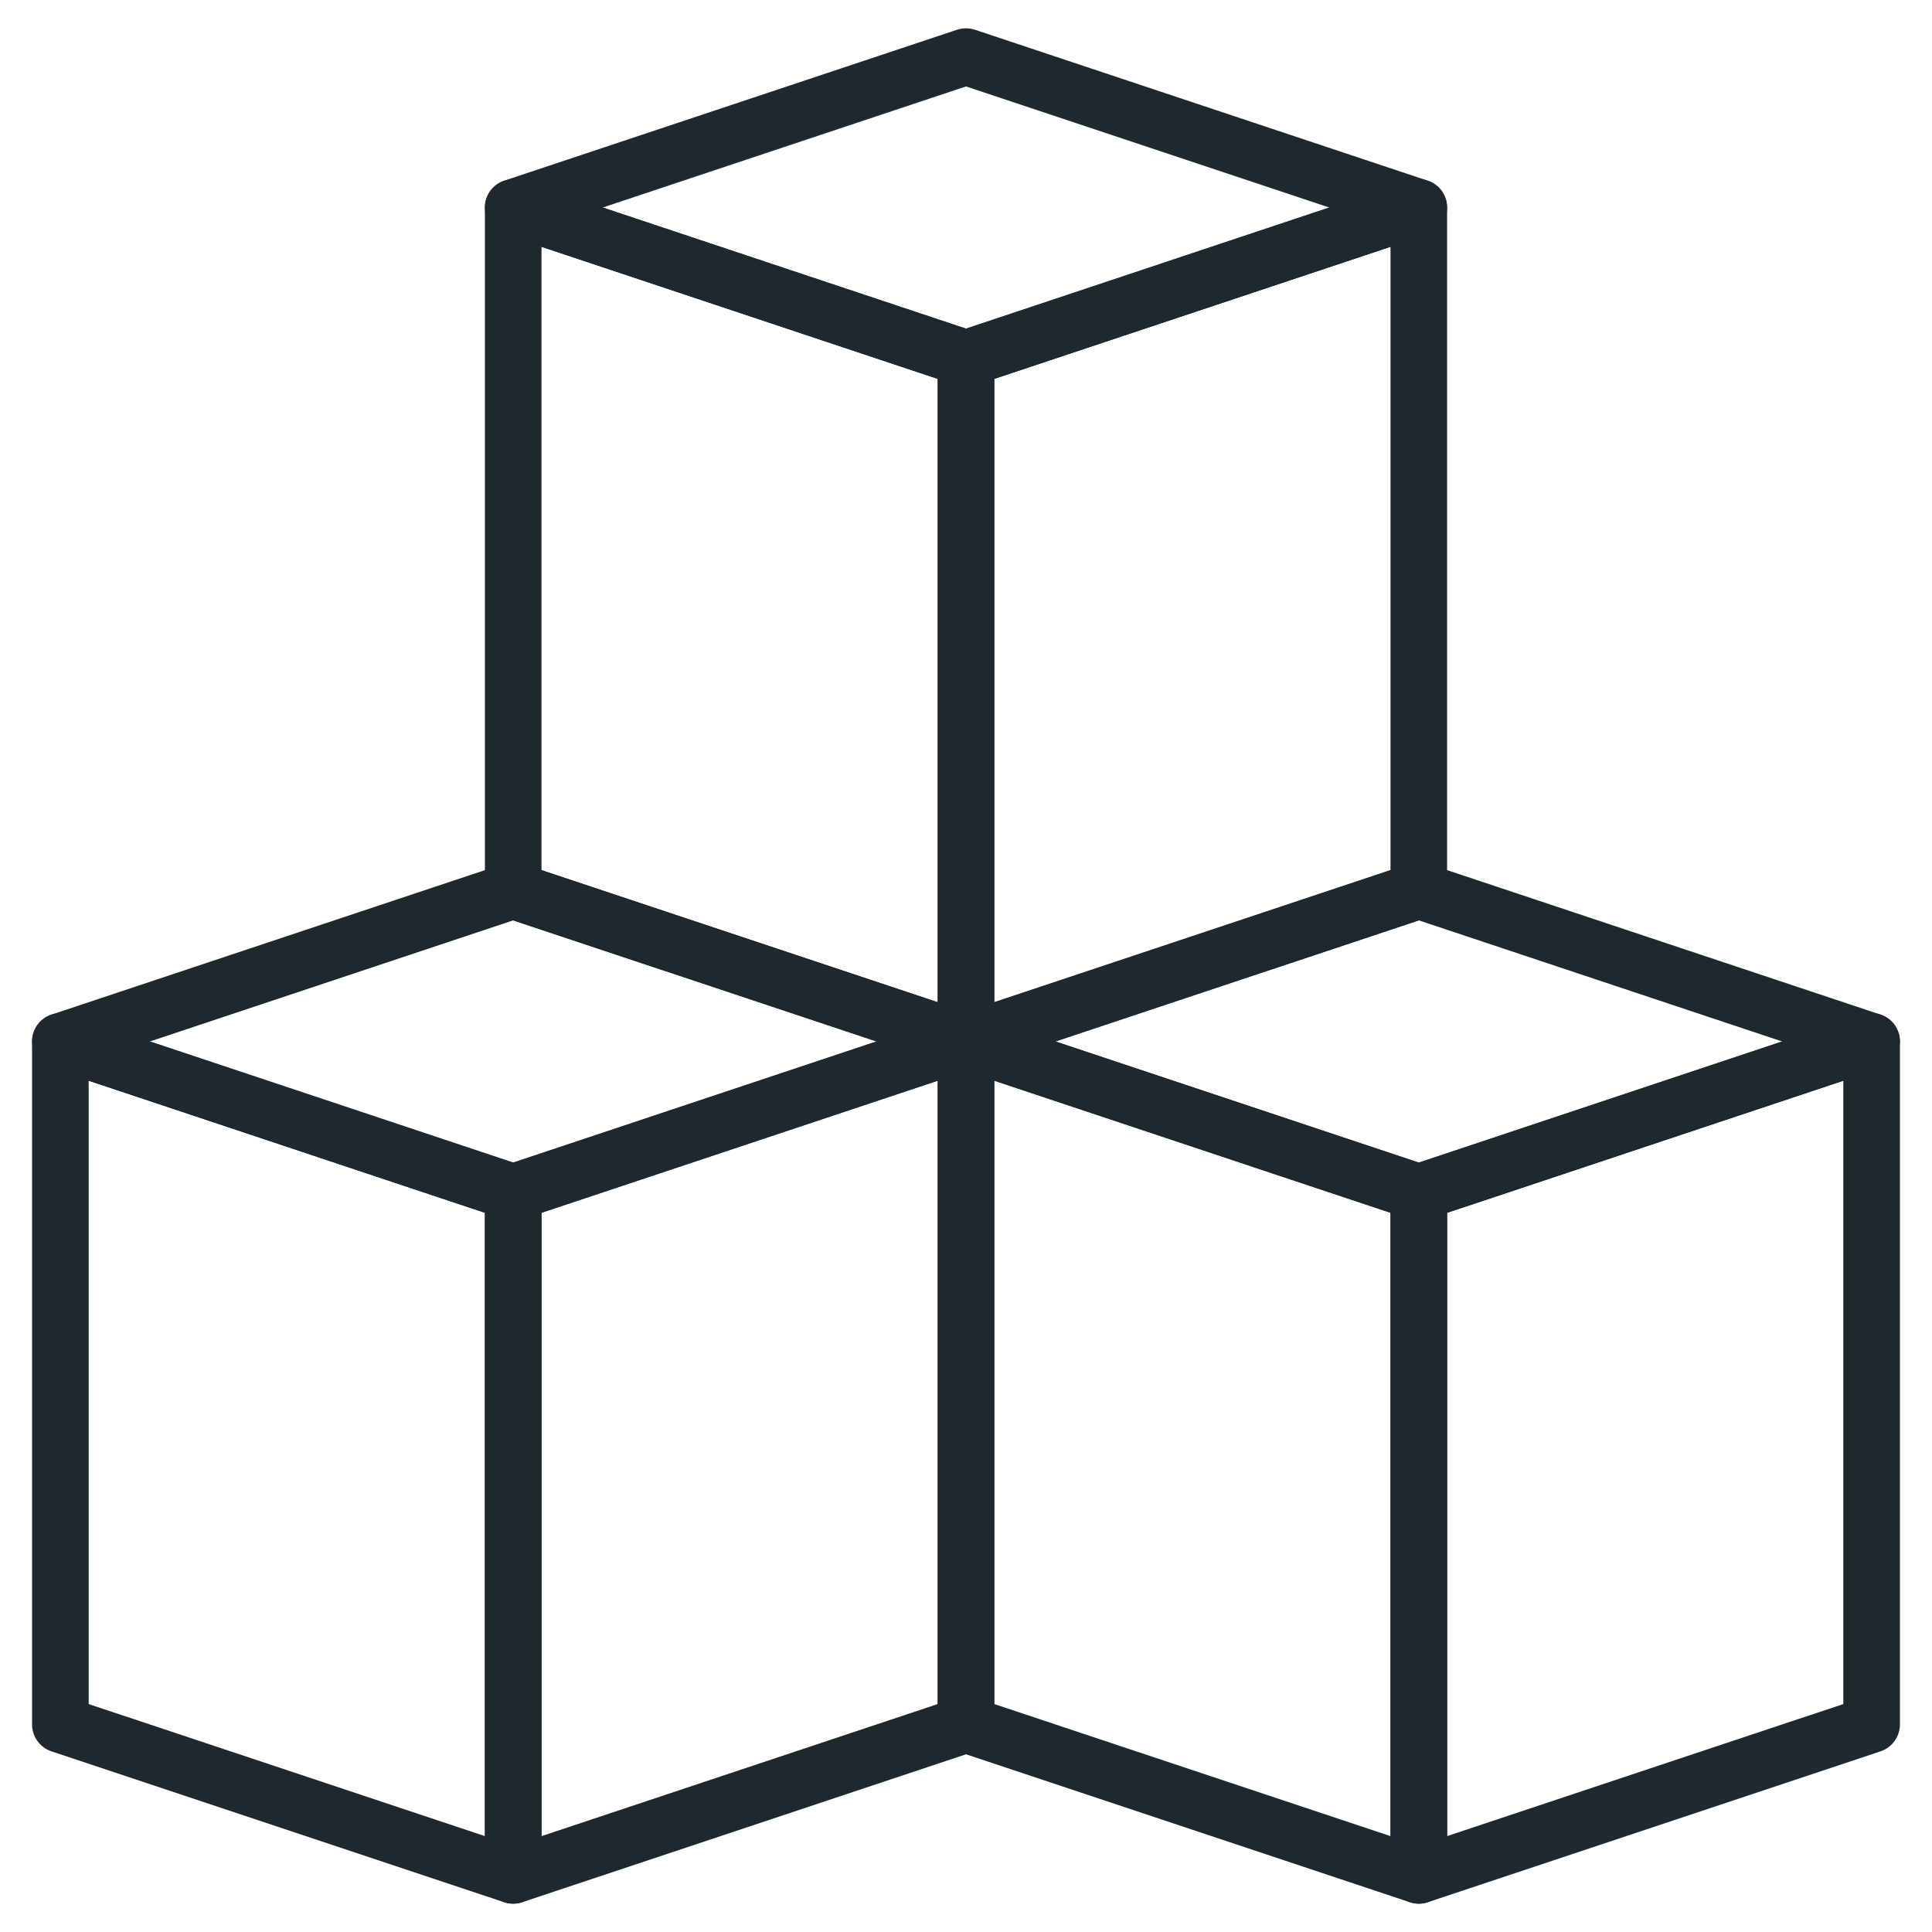 <svg width="50" height="50" viewBox="0 0 50 50" fill="none" xmlns="http://www.w3.org/2000/svg">
<g clip-path="url(#clip0_587_151)">
<mask id="mask0_587_151" style="mask-type:luminance" maskUnits="userSpaceOnUse" x="0" y="0" width="50" height="50">
<path d="M0 0H50V50H0V0Z" fill="white"/>
<path fill-rule="evenodd" clip-rule="evenodd" d="M50 0H0V50H50V0ZM48.535 48.535H1.465V1.465H48.535V48.535Z" fill="white"/>
</mask>
<g mask="url(#mask0_587_151)">
<path fill-rule="evenodd" clip-rule="evenodd" d="M36.291 49.129C36.481 49.267 36.727 49.304 36.95 49.23L48.669 45.324C48.968 45.224 49.17 44.944 49.17 44.629V26.953C49.17 26.718 49.057 26.497 48.866 26.359C48.675 26.221 48.429 26.184 48.206 26.258L36.487 30.165C36.188 30.264 35.986 30.544 35.986 30.859V48.535C35.986 48.771 36.099 48.992 36.291 49.129ZM37.451 47.519V31.387L47.705 27.969V44.101L37.451 47.519Z" fill="#1E292E"/>
<path fill-rule="evenodd" clip-rule="evenodd" d="M37.147 49.129C37.338 48.992 37.451 48.771 37.451 48.535V30.859C37.451 30.544 37.249 30.264 36.95 30.165L25.232 26.258C25.008 26.184 24.763 26.221 24.572 26.359C24.381 26.497 24.268 26.718 24.268 26.953V44.629C24.268 44.944 24.469 45.224 24.768 45.324L36.487 49.23C36.711 49.304 36.956 49.267 37.147 49.129ZM25.732 44.101V27.969L35.986 31.387V47.519L25.732 44.101Z" fill="#1E292E"/>
<path fill-rule="evenodd" clip-rule="evenodd" d="M36.487 31.554C36.637 31.604 36.8 31.604 36.95 31.554L48.669 27.648C48.968 27.548 49.17 27.268 49.17 26.953C49.17 26.638 48.968 26.358 48.669 26.258L36.95 22.352C36.8 22.302 36.637 22.302 36.487 22.352L24.768 26.258C24.469 26.358 24.268 26.638 24.268 26.953C24.268 27.268 24.469 27.548 24.768 27.648L36.487 31.554ZM27.316 26.953L36.719 23.819L46.121 26.953L36.719 30.087L27.316 26.953Z" fill="#1E292E"/>
<path fill-rule="evenodd" clip-rule="evenodd" d="M12.853 49.129C13.044 49.267 13.29 49.304 13.513 49.23L25.232 45.324C25.531 45.224 25.732 44.944 25.732 44.629V26.953C25.732 26.718 25.619 26.497 25.428 26.359C25.237 26.221 24.992 26.184 24.768 26.258L13.05 30.165C12.751 30.264 12.549 30.544 12.549 30.859V48.535C12.549 48.771 12.662 48.992 12.853 49.129ZM14.014 47.519V31.387L24.267 27.969V44.101L14.014 47.519Z" fill="#1E292E"/>
<path fill-rule="evenodd" clip-rule="evenodd" d="M13.71 49.129C13.9 48.992 14.014 48.771 14.014 48.535V30.859C14.014 30.544 13.812 30.264 13.513 30.165L1.794 26.258C1.571 26.184 1.325 26.221 1.134 26.359C0.943 26.497 0.83 26.718 0.83 26.953V44.629C0.83 44.944 1.032 45.224 1.331 45.324L13.05 49.23C13.273 49.304 13.518 49.267 13.71 49.129ZM2.295 44.101V27.969L12.549 31.387V47.519L2.295 44.101Z" fill="#1E292E"/>
<path fill-rule="evenodd" clip-rule="evenodd" d="M13.05 31.554C13.2 31.604 13.363 31.604 13.513 31.554L25.232 27.648C25.531 27.548 25.732 27.268 25.732 26.953C25.732 26.638 25.531 26.358 25.232 26.258L13.513 22.352C13.363 22.302 13.2 22.302 13.05 22.352L1.331 26.258C1.032 26.358 0.83 26.638 0.83 26.953C0.83 27.268 1.032 27.548 1.331 27.648L13.05 31.554ZM3.879 26.953L13.281 23.819L22.684 26.953L13.281 30.087L3.879 26.953Z" fill="#1E292E"/>
<path fill-rule="evenodd" clip-rule="evenodd" d="M24.572 27.547C24.763 27.685 25.008 27.723 25.232 27.648L36.95 23.742C37.249 23.642 37.451 23.362 37.451 23.047V5.371C37.451 5.136 37.338 4.915 37.147 4.777C36.956 4.639 36.711 4.602 36.487 4.676L24.768 8.583C24.469 8.682 24.268 8.962 24.268 9.278V26.953C24.268 27.189 24.381 27.41 24.572 27.547ZM25.732 25.937V9.805L35.986 6.387V22.519L25.732 25.937Z" fill="#1E292E"/>
<path fill-rule="evenodd" clip-rule="evenodd" d="M25.428 27.547C25.619 27.41 25.732 27.189 25.732 26.953V9.278C25.732 8.962 25.531 8.682 25.232 8.583L13.513 4.676C13.29 4.602 13.044 4.639 12.853 4.777C12.662 4.915 12.549 5.136 12.549 5.371V23.047C12.549 23.362 12.751 23.642 13.05 23.742L24.768 27.648C24.992 27.723 25.237 27.685 25.428 27.547ZM14.014 22.519V6.387L24.267 9.805V25.937L14.014 22.519Z" fill="#1E292E"/>
<path fill-rule="evenodd" clip-rule="evenodd" d="M24.768 9.972C24.919 10.022 25.081 10.022 25.232 9.972L36.95 6.066C37.249 5.966 37.451 5.686 37.451 5.371C37.451 5.056 37.249 4.776 36.95 4.676L25.232 0.77C25.081 0.72 24.919 0.72 24.768 0.77L13.05 4.676C12.751 4.776 12.549 5.056 12.549 5.371C12.549 5.686 12.751 5.966 13.05 6.066L24.768 9.972ZM15.597 5.371L25 2.237L34.403 5.371L25 8.505L15.597 5.371Z" fill="#1E292E"/>
</g>
</g>
<defs>
<clipPath id="clip0_587_151">
<rect width="50" height="50" fill="white"/>
</clipPath>
</defs>
</svg>
